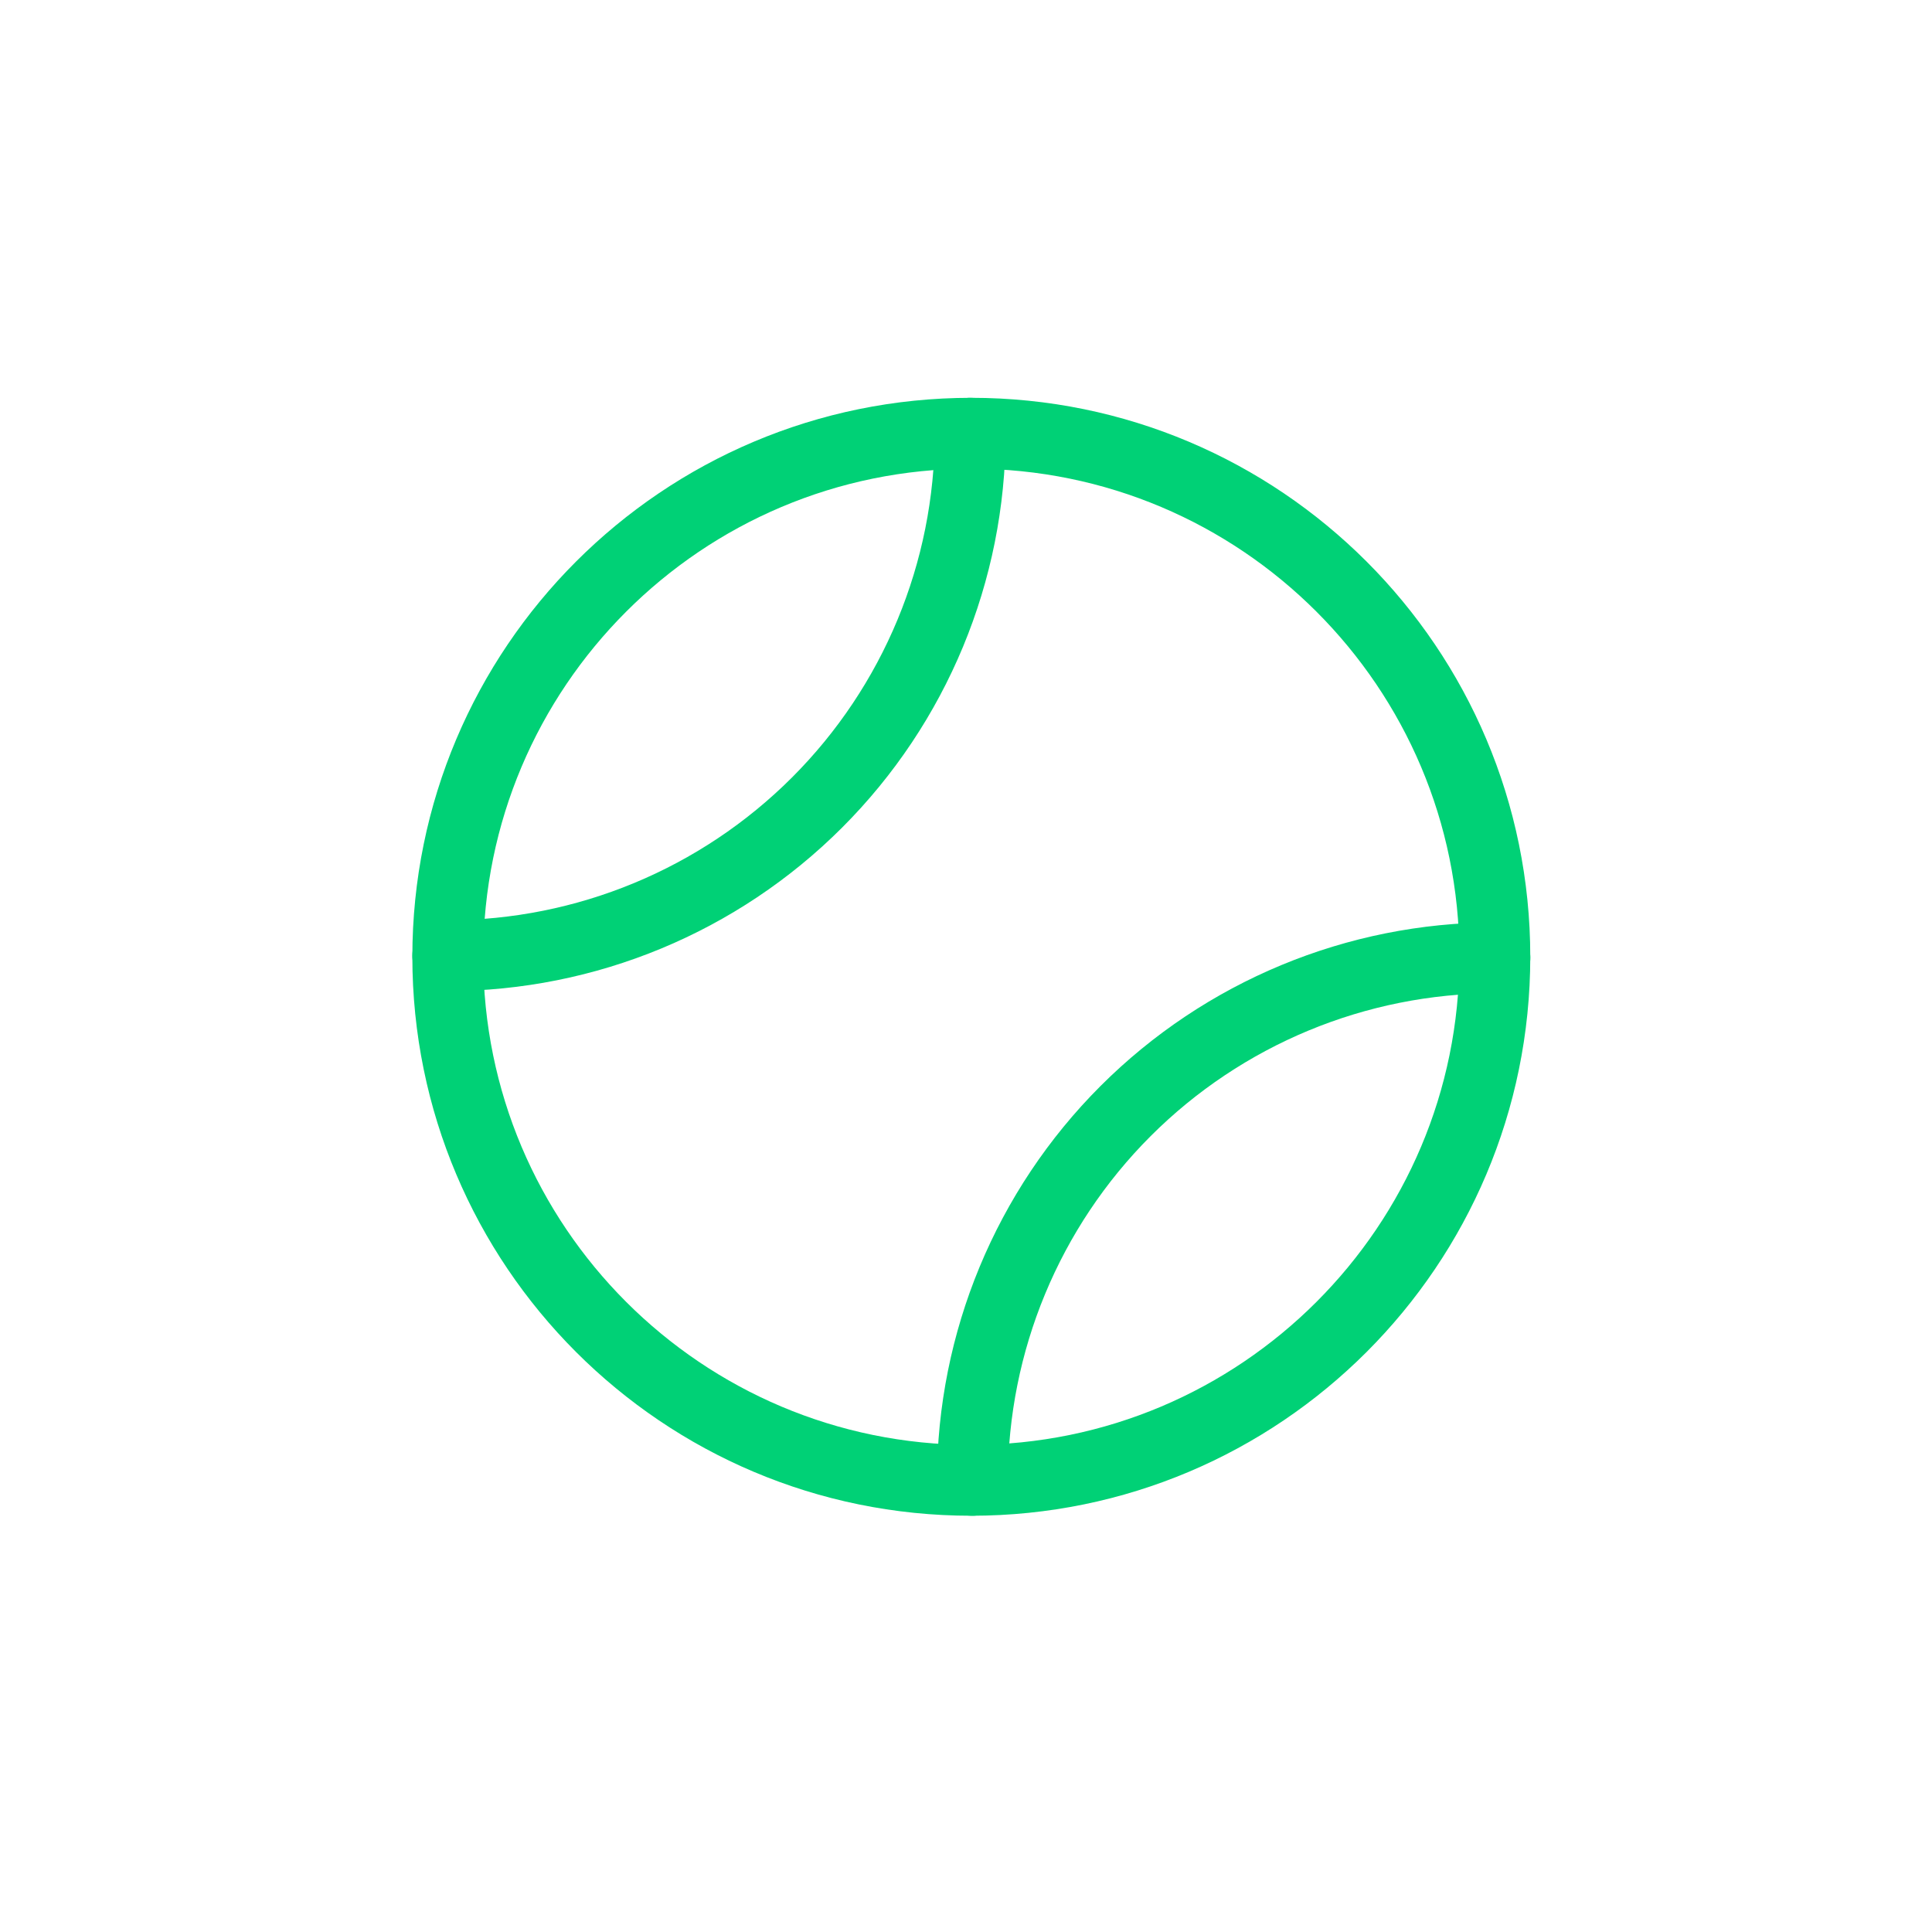<svg xmlns="http://www.w3.org/2000/svg" width="44" height="44" viewBox="0 0 44 44" fill="none"><path d="M22.121 33.713C28.706 33.713 34.044 28.375 34.044 21.79C34.044 15.205 28.706 9.867 22.121 9.867C15.536 9.867 10.198 15.205 10.198 21.79C10.198 28.375 15.536 33.713 22.121 33.713Z" stroke="#00D176" stroke-width="1.614" stroke-linecap="round" stroke-linejoin="round"></path><path d="M22.096 9.867C22.093 13.022 20.839 16.046 18.608 18.277C16.377 20.508 13.353 21.762 10.198 21.765" stroke="#00D176" stroke-width="1.614" stroke-linecap="round" stroke-linejoin="round"></path><path d="M34.045 21.815C30.89 21.818 27.866 23.073 25.635 25.303C23.404 27.534 22.15 30.559 22.146 33.713" stroke="#00D176" stroke-width="1.614" stroke-linecap="round" stroke-linejoin="round"></path></svg>